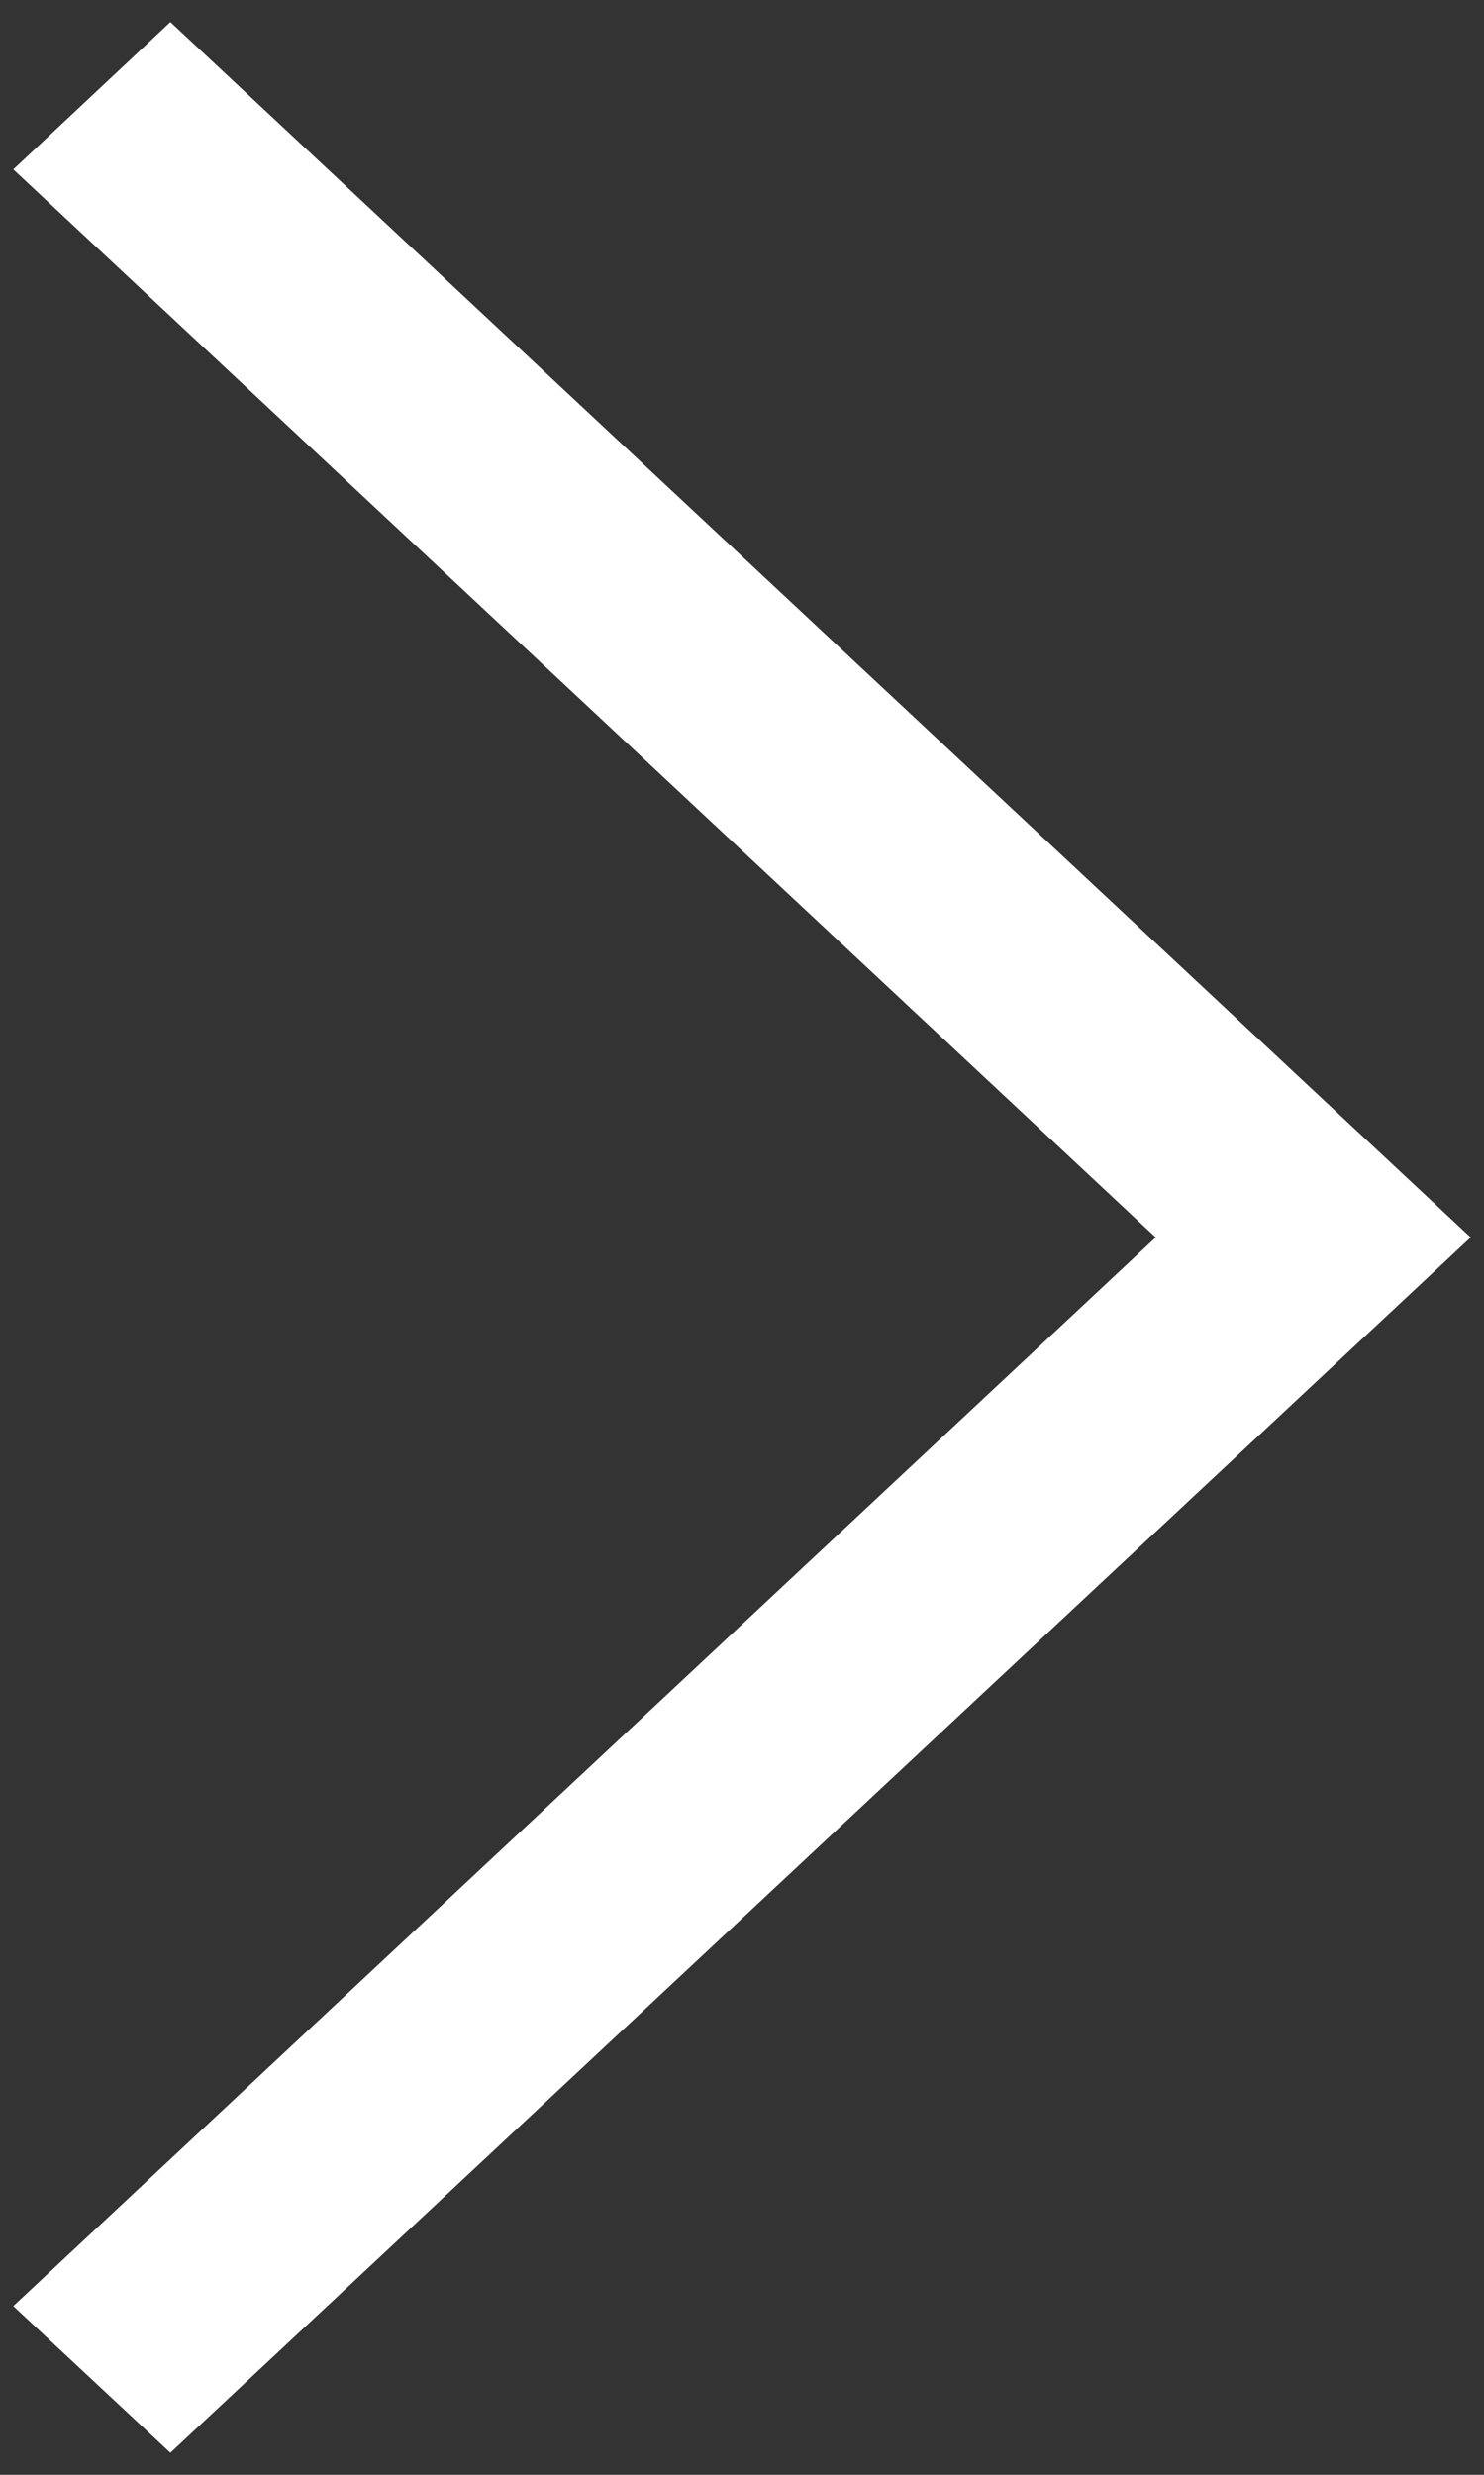 <svg width="21" height="35" viewBox="0 0 21 35" fill="none" xmlns="http://www.w3.org/2000/svg">
<rect x="0" y="0" width="21" height="35" fill="#333333" stroke="none"/>
<path d="M0.188 2.396L2.411 0.312L20.812 17.5L2.411 34.688L0.188 32.614L16.355 17.5L0.188 2.396Z" fill="white"/>
</svg>
